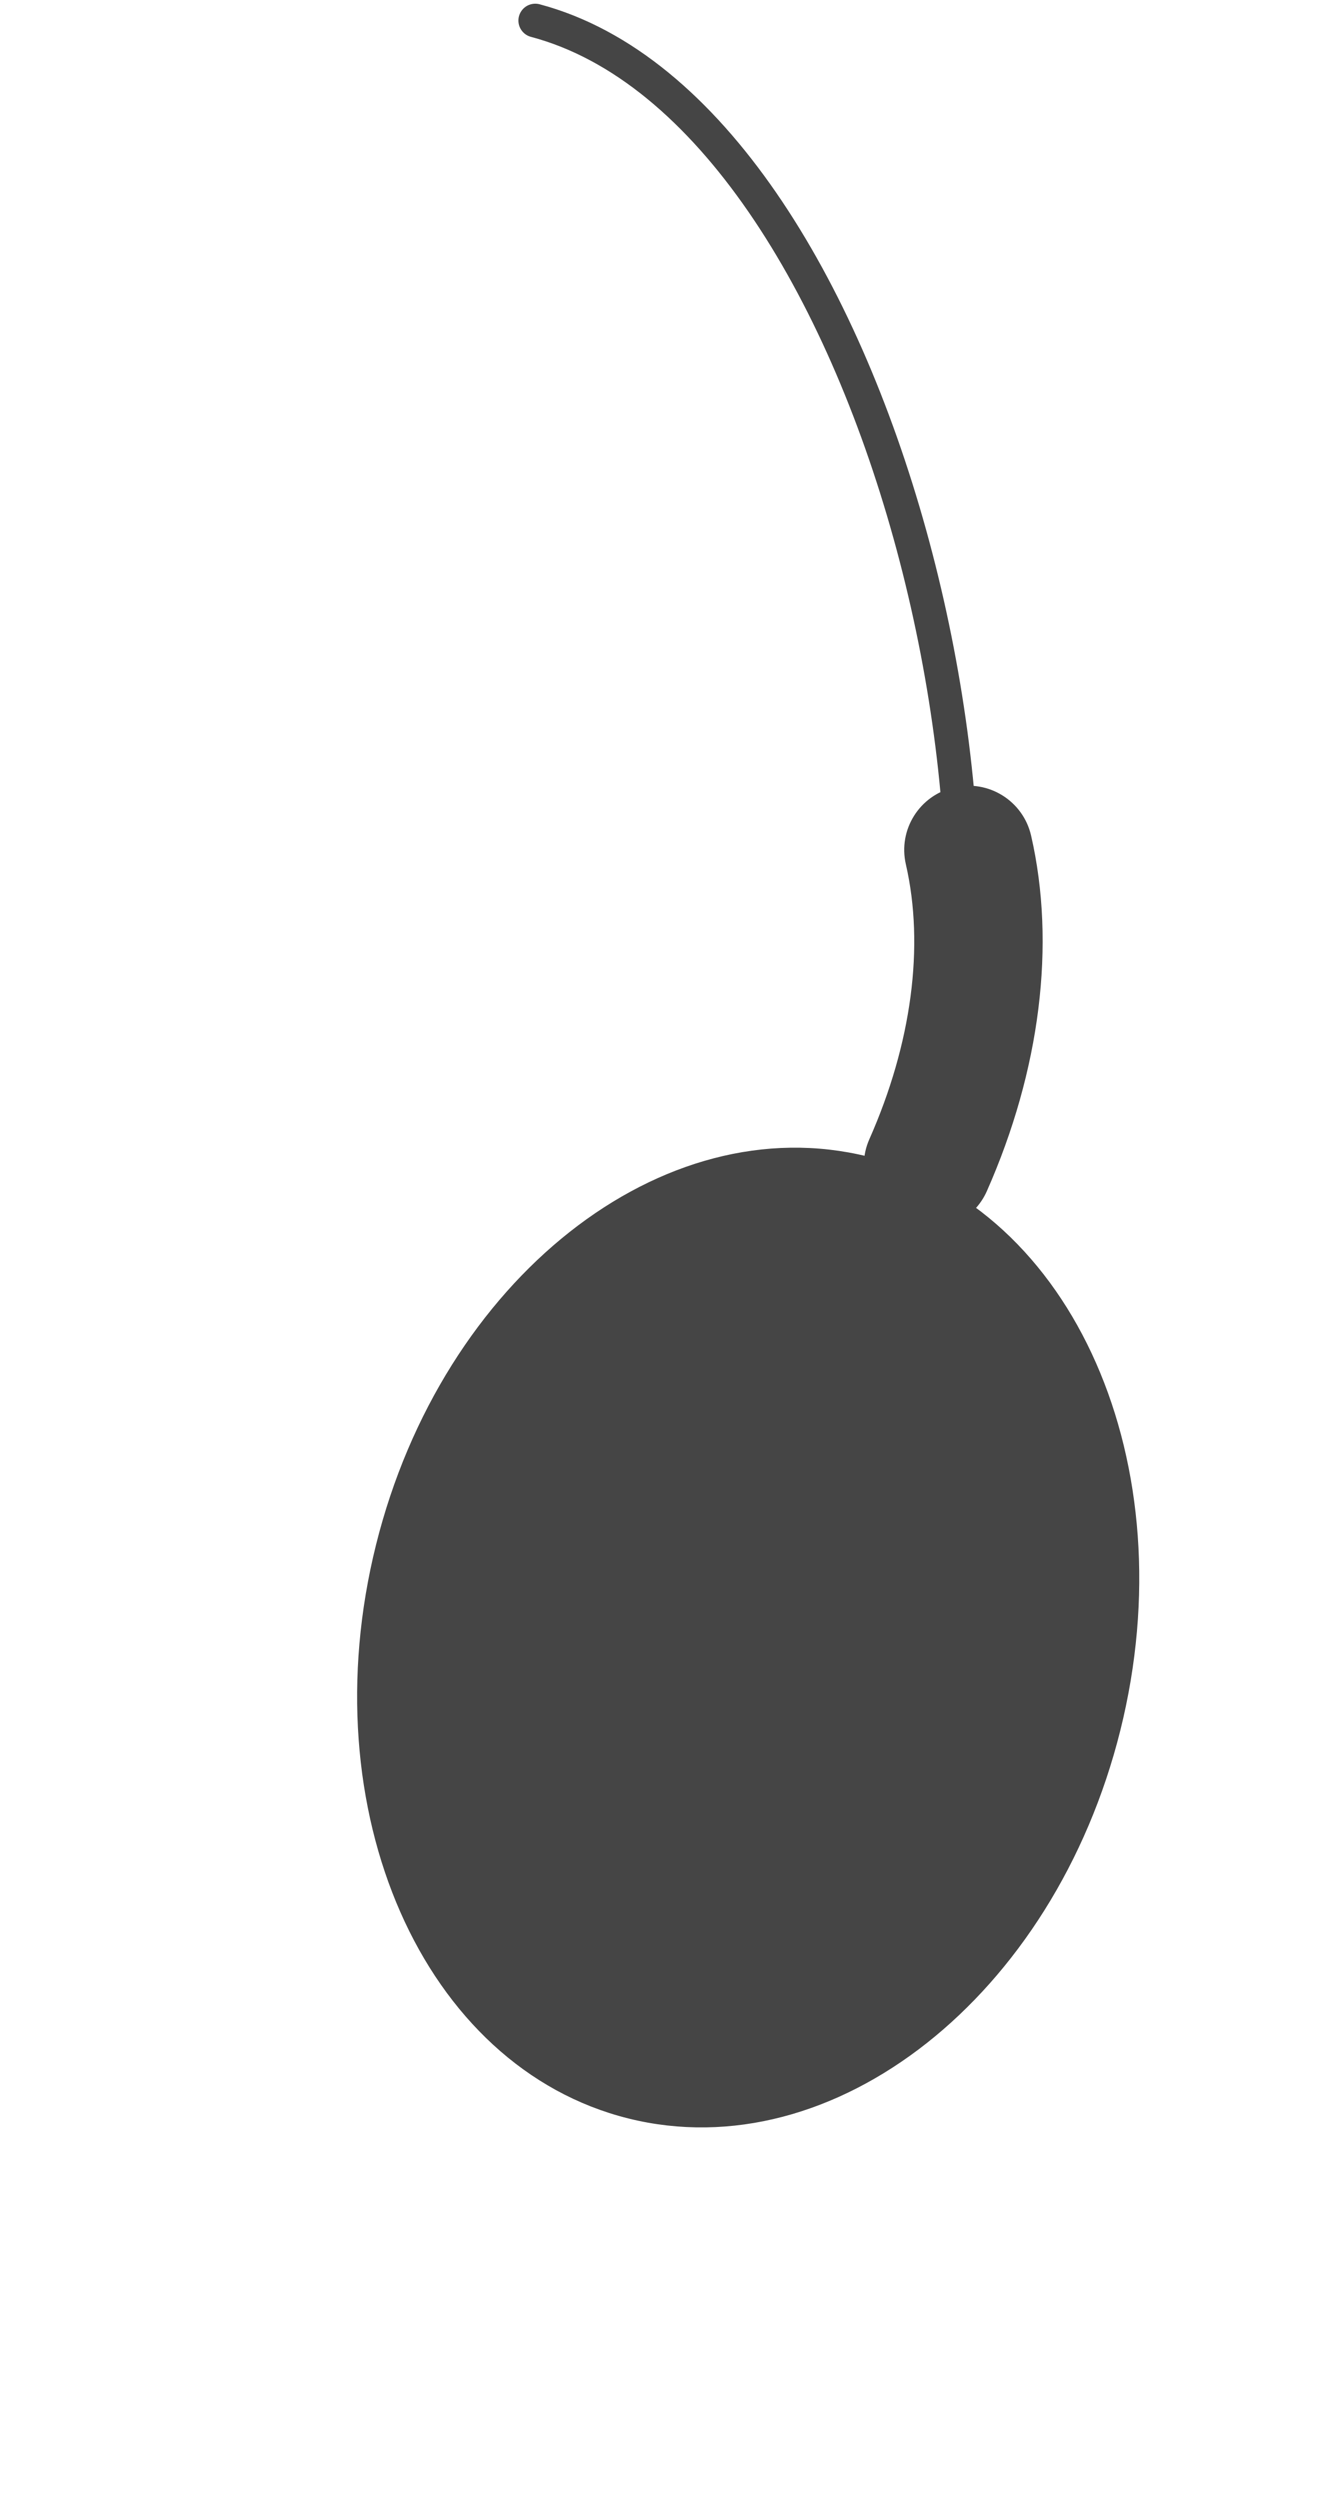 <svg width="324" height="608" viewBox="0 0 324 608" fill="none" xmlns="http://www.w3.org/2000/svg">
<g opacity="0.8">
<path d="M204.29 460.876C208.341 453.002 205.241 443.336 197.367 439.285C189.493 435.235 179.827 438.335 175.776 446.209C171.726 454.083 174.825 463.749 182.699 467.8C190.573 471.85 200.24 468.75 204.29 460.876Z" stroke="#211D1D" stroke-width="1.26" stroke-linecap="round" stroke-linejoin="round"/>
<path d="M221.983 298.524C221.121 298.309 220.26 298.024 219.423 297.64C211.531 294.142 207.971 284.915 211.468 277.023C221.761 253.791 224.91 230.064 220.344 210.187C218.412 201.769 223.664 193.4 232.082 191.468C240.499 189.535 248.868 194.788 250.805 203.189C256.875 229.6 253.04 260.318 240.043 289.668C236.914 296.719 229.227 300.311 222.003 298.511L221.983 298.524Z" fill="#171717"/>
<path d="M130.2 5C215.194 27.585 257.986 219.636 220.578 292.015" stroke="#171717" stroke-width="8.2" stroke-linecap="round" stroke-linejoin="round"/>
<path d="M152.852 515.171C202.848 527.629 256.425 485.366 272.519 420.776C288.612 356.185 261.129 293.725 211.133 281.268C161.136 268.811 107.56 311.073 91.466 375.664C75.373 440.254 102.856 502.714 152.852 515.171Z" fill="#171717"/>
</g>
</svg>
